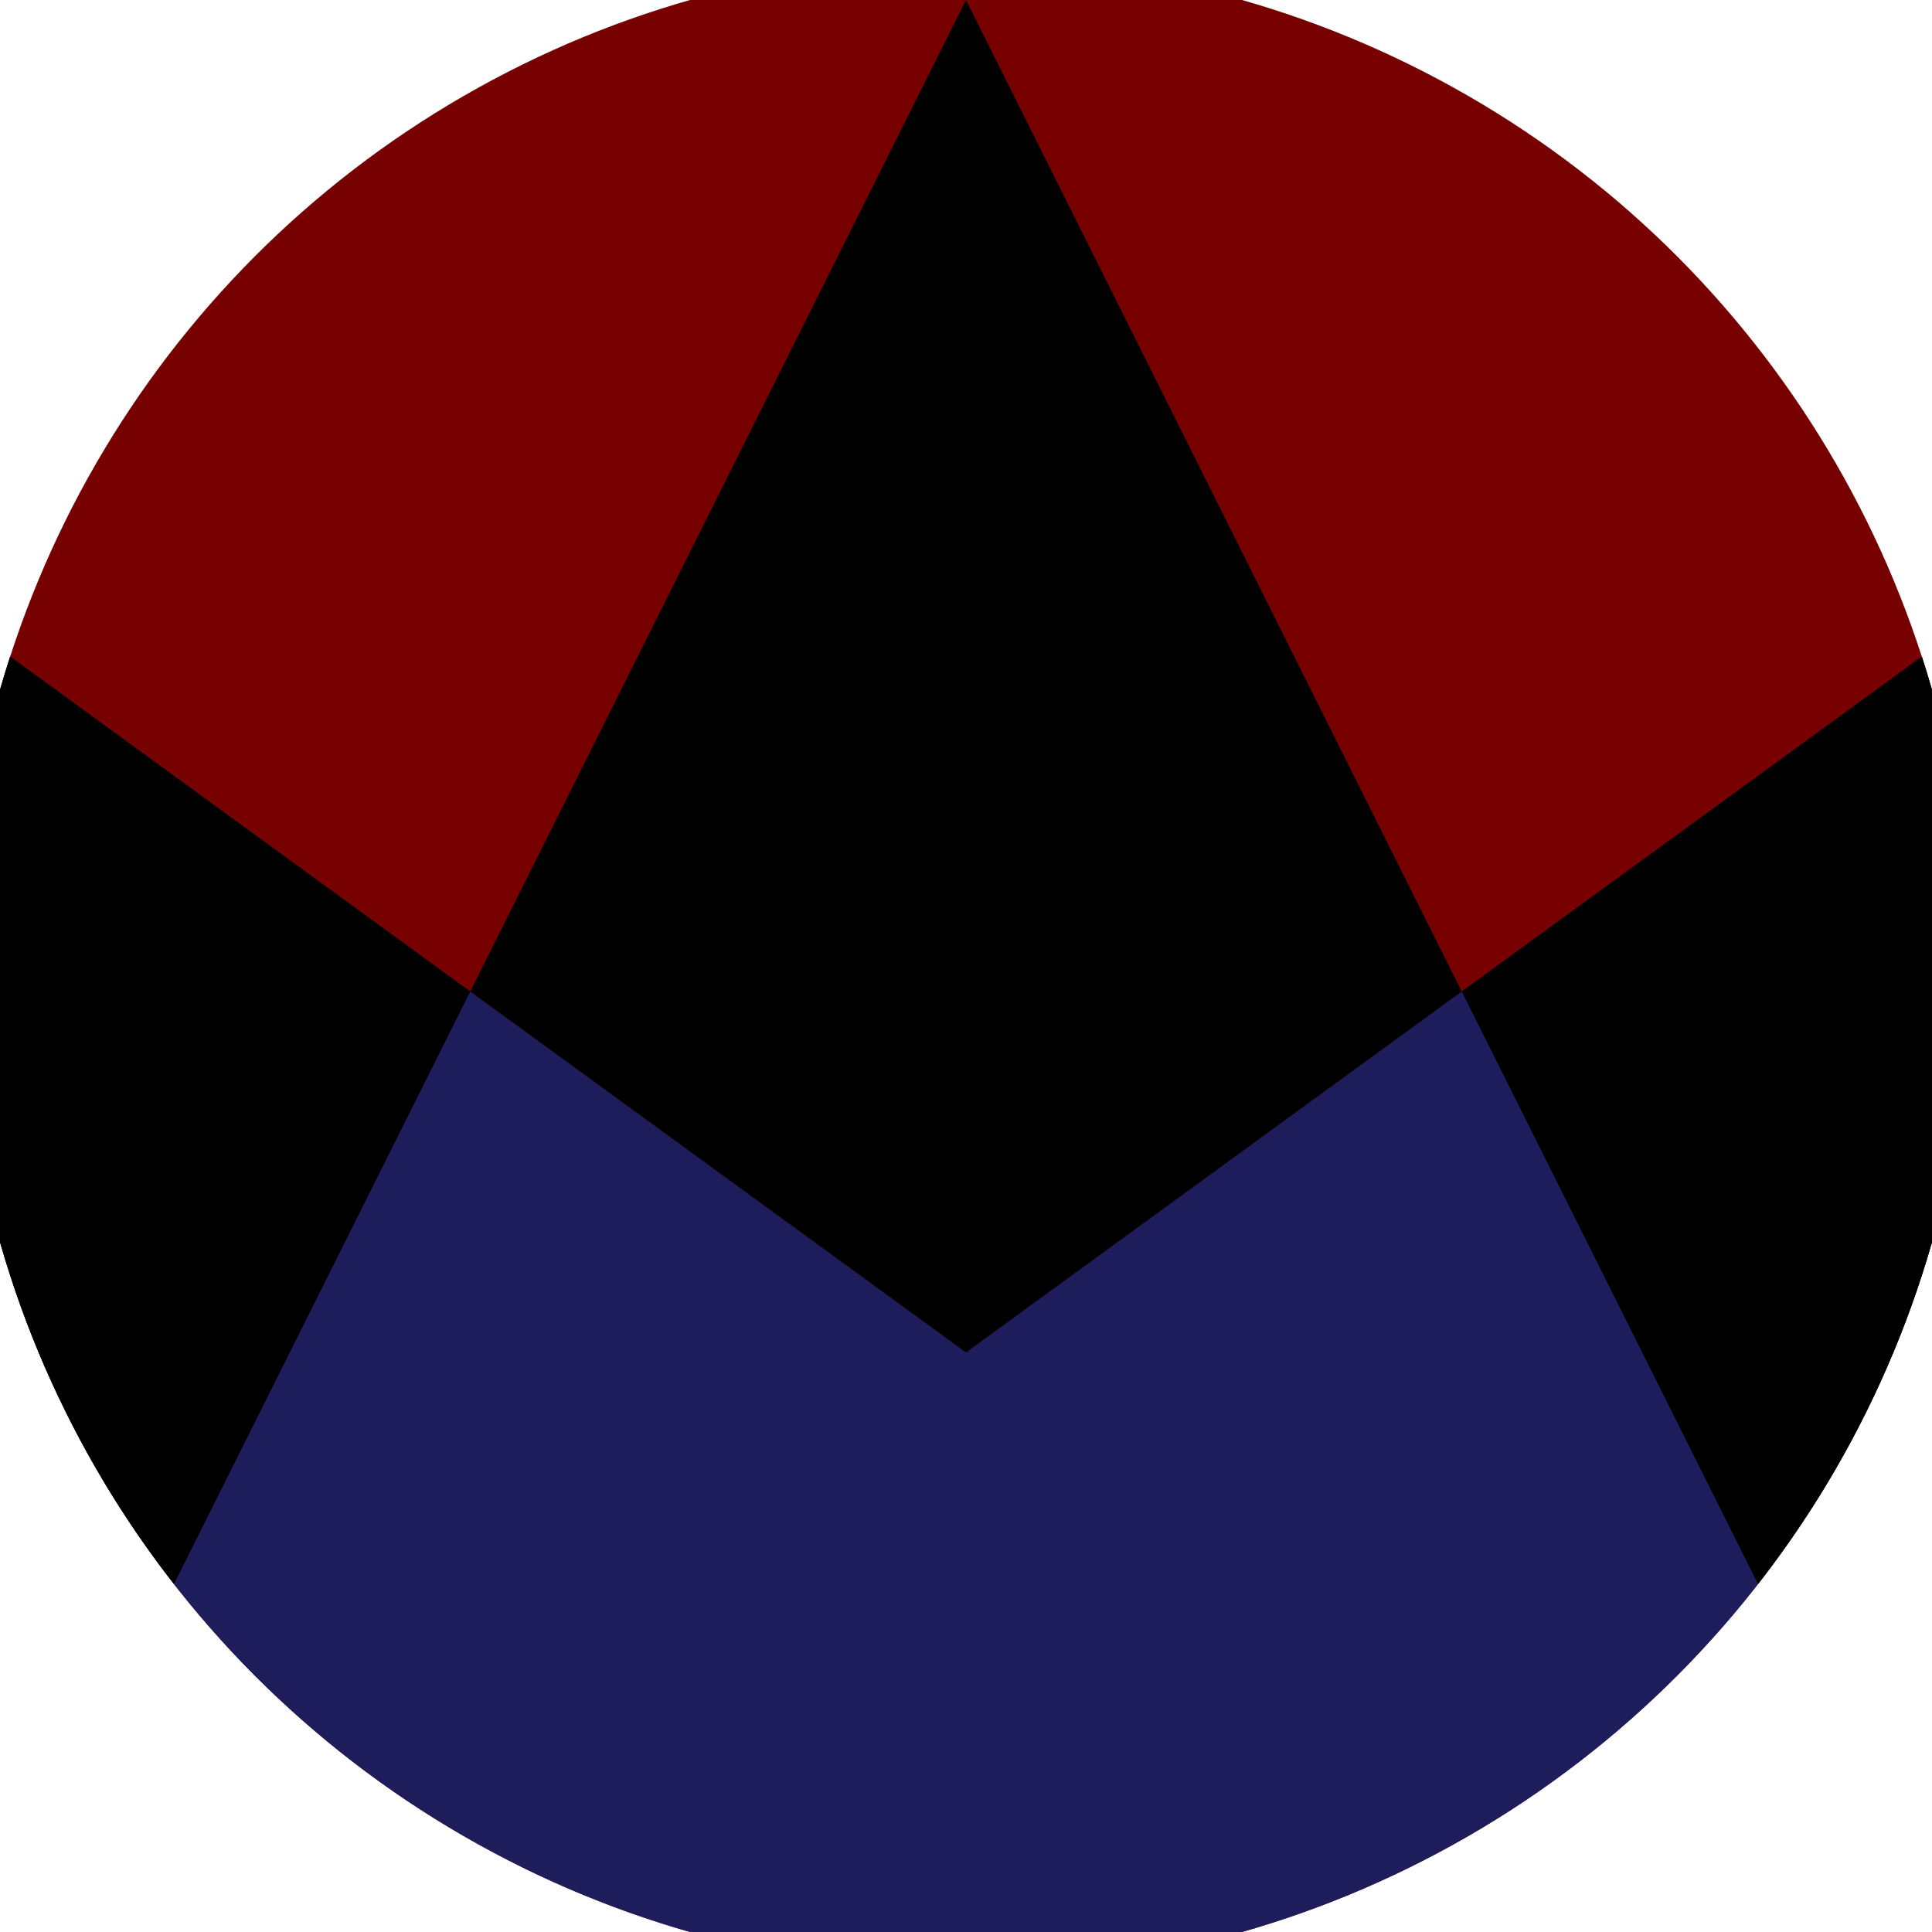 <svg xmlns="http://www.w3.org/2000/svg" width="128" height="128" viewBox="0 0 100 100" shape-rendering="geometricPrecision">
                            <defs>
                                <clipPath id="clip">
                                    <circle cx="50" cy="50" r="52" />
                                    <!--<rect x="0" y="0" width="100" height="100"/>-->
                                </clipPath>
                            </defs>
                            <g transform="rotate(0 50 50)">
                            <rect x="0" y="0" width="100" height="100" fill="#770000" clip-path="url(#clip)"/><path d="M 0 33.6 L 50 70 L 100 33.6 V 100 H 0 Z" fill="#1e1d5c" clip-path="url(#clip)"/><path d="M 50 0 L 100 100 H 100 V 33.6 L 50 70 L 0 33.6 V 100 H 0 Z" fill="#000000" clip-path="url(#clip)"/></g></svg>
